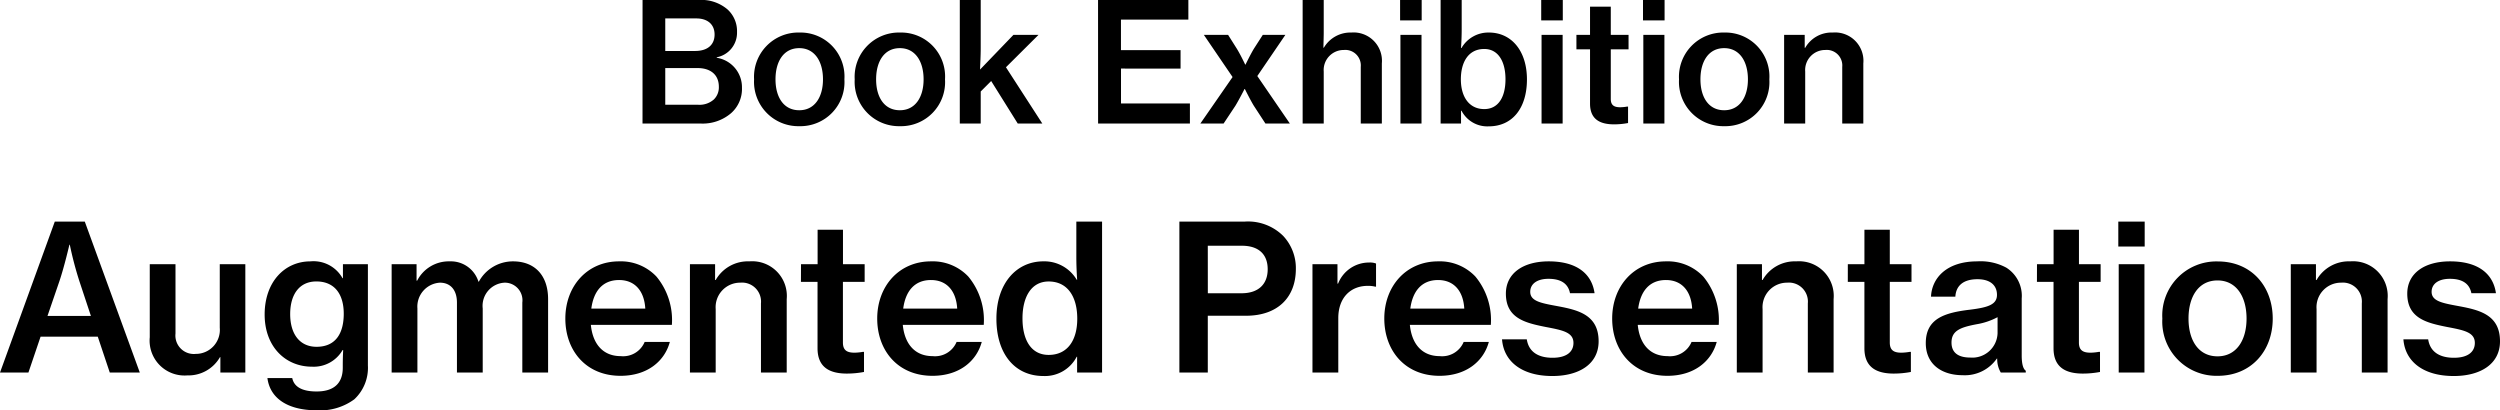 <svg xmlns="http://www.w3.org/2000/svg" width="271.04" height="44.484" viewBox="0 0 271.04 44.484">
  <g id="グループ_1781" data-name="グループ 1781" transform="translate(-52.308 -561.608)">
    <path id="パス_937" data-name="パス 937" d="M.308,0h3.08l1.32-3.894h6.2L12.21,0h3.256L9.5-16.368H6.248ZM6.754-9.922c.528-1.562,1.078-3.938,1.078-3.938h.044A37.9,37.9,0,0,0,8.91-9.922l1.254,3.784H5.456ZM26.906,0V-11.748H24.134v6.886a2.6,2.6,0,0,1-2.6,2.838,2,2,0,0,1-2.2-2.2v-7.524H16.544v7.92A3.786,3.786,0,0,0,20.614.308a3.939,3.939,0,0,0,3.542-1.98H24.2V0Zm7.766,4.092A6.246,6.246,0,0,0,38.72,2.9,4.661,4.661,0,0,0,40.194-.77V-11.748H37.488v1.518h-.044a3.6,3.6,0,0,0-3.476-1.826C31.152-12.056,29-9.812,29-6.292c0,3.5,2.266,5.654,5.126,5.654a3.609,3.609,0,0,0,3.322-1.8h.066c-.022.4-.044.99-.044,1.628v.286c0,1.694-.968,2.574-2.838,2.574-1.54,0-2.442-.484-2.64-1.452H29.3C29.59,2.816,31.526,4.092,34.672,4.092Zm-.044-6.886c-1.826,0-2.86-1.386-2.86-3.542s1.012-3.542,2.838-3.542c2,0,2.97,1.408,2.97,3.5C37.576-4.334,36.762-2.794,34.628-2.794ZM42.768,0h2.794V-6.952A2.6,2.6,0,0,1,48-9.746c1.166,0,1.848.814,1.848,2.156V0h2.794V-6.952a2.514,2.514,0,0,1,2.376-2.794A1.91,1.91,0,0,1,56.936-7.59V0H59.73V-7.964c0-2.53-1.408-4.092-3.806-4.092a4.2,4.2,0,0,0-3.7,2.2h-.044a3.134,3.134,0,0,0-3.124-2.2,3.846,3.846,0,0,0-3.52,2.09h-.066v-1.782H42.768ZM67.584.352c2.882,0,4.774-1.562,5.346-3.674H70.2a2.525,2.525,0,0,1-2.6,1.54c-1.958,0-3.036-1.364-3.234-3.388H73.15a7.39,7.39,0,0,0-1.672-5.236,5.312,5.312,0,0,0-4.048-1.65c-3.476,0-5.83,2.706-5.83,6.2C61.6-2.376,63.844.352,67.584.352ZM67.43-10.032c1.694,0,2.728,1.166,2.838,3.1H64.416C64.658-8.778,65.6-10.032,67.43-10.032Zm10.406-1.716H75.108V0H77.9V-6.886a2.656,2.656,0,0,1,2.662-2.86A2.059,2.059,0,0,1,82.808-7.5V0H85.6V-7.964a3.757,3.757,0,0,0-4.048-4.092A4.011,4.011,0,0,0,77.9-10.032h-.066Zm9.306,1.914h1.8V-2.64c0,2.068,1.3,2.75,3.19,2.75a9.91,9.91,0,0,0,1.848-.176V-2.244h-.132a5.449,5.449,0,0,1-.9.088c-.792,0-1.254-.242-1.254-1.1V-9.834H94.05v-1.914H91.7v-3.74h-2.75v3.74h-1.8ZM101.4.352c2.882,0,4.774-1.562,5.346-3.674h-2.728a2.525,2.525,0,0,1-2.6,1.54c-1.958,0-3.036-1.364-3.234-3.388h8.778a7.39,7.39,0,0,0-1.672-5.236,5.312,5.312,0,0,0-4.048-1.65c-3.476,0-5.83,2.706-5.83,6.2C95.414-2.376,97.658.352,101.4.352Zm-.154-10.384c1.694,0,2.728,1.166,2.838,3.1H98.23C98.472-8.778,99.418-10.032,101.244-10.032ZM113.432.374a3.878,3.878,0,0,0,3.608-2.09h.044V0h2.706V-16.368H117V-12.5c0,.88.044,1.8.088,2.442h-.044a4.077,4.077,0,0,0-3.608-2c-2.992,0-5.1,2.464-5.1,6.2C108.328-2.024,110.33.374,113.432.374ZM114-1.914c-1.892,0-2.838-1.606-2.838-3.96,0-2.31.946-4,2.838-4,2.068,0,3.1,1.672,3.1,4.026C117.106-3.542,116.072-1.914,114-1.914ZM128.172,0h3.08V-6.16h4.136c3.454,0,5.412-2,5.412-5.082a5.1,5.1,0,0,0-1.386-3.586,5.409,5.409,0,0,0-4.158-1.54h-7.084Zm3.08-13.75h3.7c1.782,0,2.794.9,2.794,2.552,0,1.584-.968,2.6-2.838,2.6h-3.652Zm14.058,2H142.6V0H145.4V-5.9c0-2.266,1.386-3.52,3.234-3.5a2.954,2.954,0,0,1,.77.088h.088v-2.508a1.789,1.789,0,0,0-.748-.11,3.6,3.6,0,0,0-3.366,2.288h-.066ZM156.376.352c2.882,0,4.774-1.562,5.346-3.674h-2.728a2.525,2.525,0,0,1-2.6,1.54c-1.958,0-3.036-1.364-3.234-3.388h8.778a7.39,7.39,0,0,0-1.672-5.236,5.312,5.312,0,0,0-4.048-1.65c-3.476,0-5.83,2.706-5.83,6.2C150.392-2.376,152.636.352,156.376.352Zm-.154-10.384c1.694,0,2.728,1.166,2.838,3.1h-5.852C153.45-8.778,154.4-10.032,156.222-10.032ZM168.608.374c2.9,0,5.016-1.3,5.016-3.762,0-2.86-2.2-3.388-4.422-3.806-1.782-.33-2.992-.528-2.992-1.562,0-.814.682-1.408,1.98-1.408,1.386,0,2.134.55,2.332,1.562h2.662c-.286-2.046-1.848-3.454-4.972-3.454-2.75,0-4.642,1.276-4.642,3.5,0,2.662,2.09,3.168,4.29,3.608,1.848.352,3.036.572,3.036,1.738,0,.946-.726,1.606-2.266,1.606-1.5,0-2.574-.594-2.794-2h-2.684C163.328-1.232,165.264.374,168.608.374ZM181.082.352c2.882,0,4.774-1.562,5.346-3.674H183.7a2.525,2.525,0,0,1-2.6,1.54c-1.958,0-3.036-1.364-3.234-3.388h8.778a7.39,7.39,0,0,0-1.672-5.236,5.312,5.312,0,0,0-4.048-1.65c-3.476,0-5.83,2.706-5.83,6.2C175.1-2.376,177.342.352,181.082.352Zm-.154-10.384c1.694,0,2.728,1.166,2.838,3.1h-5.852C178.156-8.778,179.1-10.032,180.928-10.032Zm10.406-1.716h-2.728V0H191.4V-6.886a2.656,2.656,0,0,1,2.662-2.86A2.059,2.059,0,0,1,196.306-7.5V0H199.1V-7.964a3.757,3.757,0,0,0-4.048-4.092,4.011,4.011,0,0,0-3.652,2.024h-.066Zm9.306,1.914h1.8V-2.64c0,2.068,1.3,2.75,3.19,2.75a9.91,9.91,0,0,0,1.848-.176V-2.244h-.132a5.449,5.449,0,0,1-.9.088c-.792,0-1.254-.242-1.254-1.1V-9.834h2.354v-1.914h-2.354v-3.74h-2.75v3.74h-1.8ZM217.228,0h2.706V-.2c-.264-.176-.44-.682-.44-1.65V-8.03a3.607,3.607,0,0,0-1.672-3.344,5.861,5.861,0,0,0-3.146-.682c-3.344,0-4.928,1.826-5.016,3.828h2.64c.066-1.166.836-1.892,2.4-1.892,1.408,0,2.112.682,2.112,1.694,0,1.056-.968,1.364-2.9,1.606-2.794.33-4.818.968-4.818,3.63,0,2.288,1.716,3.476,4,3.476a4.225,4.225,0,0,0,3.7-1.8h.044A2.817,2.817,0,0,0,217.228,0Zm-3.322-1.628c-1.078,0-2.024-.374-2.024-1.628,0-1.3.99-1.65,2.706-1.98a7.34,7.34,0,0,0,2.288-.77v1.738A2.737,2.737,0,0,1,213.906-1.628Zm7.238-8.206h1.8V-2.64c0,2.068,1.3,2.75,3.19,2.75a9.91,9.91,0,0,0,1.848-.176V-2.244h-.132a5.449,5.449,0,0,1-.9.088c-.792,0-1.254-.242-1.254-1.1V-9.834h2.354v-1.914H225.7v-3.74h-2.75v3.74h-1.8Zm8.822-3.828h2.86v-2.706h-2.86ZM230.01,0H232.8V-11.748H230.01Zm10.736.352c3.652,0,5.962-2.728,5.962-6.2,0-3.5-2.31-6.2-5.962-6.2a5.863,5.863,0,0,0-6.006,6.2A5.875,5.875,0,0,0,240.746.352Zm-.022-2.112c-2.068,0-3.146-1.738-3.146-4.092,0-2.376,1.078-4.136,3.146-4.136,2.046,0,3.146,1.76,3.146,4.136C243.87-3.5,242.77-1.76,240.724-1.76Zm10.67-9.988h-2.728V0h2.794V-6.886a2.656,2.656,0,0,1,2.662-2.86A2.059,2.059,0,0,1,256.366-7.5V0h2.794V-7.964a3.757,3.757,0,0,0-4.048-4.092,4.011,4.011,0,0,0-3.652,2.024h-.066ZM266.332.374c2.9,0,5.016-1.3,5.016-3.762,0-2.86-2.2-3.388-4.422-3.806-1.782-.33-2.992-.528-2.992-1.562,0-.814.682-1.408,1.98-1.408,1.386,0,2.134.55,2.332,1.562h2.662c-.286-2.046-1.848-3.454-4.972-3.454-2.75,0-4.642,1.276-4.642,3.5,0,2.662,2.09,3.168,4.29,3.608,1.848.352,3.036.572,3.036,1.738,0,.946-.726,1.606-2.266,1.606-1.5,0-2.574-.594-2.794-2h-2.684C261.052-1.232,262.988.374,266.332.374Z" transform="translate(52 602)"/>
    <path id="パス_936" data-name="パス 936" d="M-66.033,0h6.264a4.733,4.733,0,0,0,3.33-1.116,3.5,3.5,0,0,0,1.188-2.772,3.23,3.23,0,0,0-2.736-3.24v-.054a2.706,2.706,0,0,0,2.2-2.736,3.175,3.175,0,0,0-1.026-2.448,4.366,4.366,0,0,0-3.15-1.026h-6.066Zm2.466-7.866v-3.528H-60.2c1.224,0,1.98.648,1.98,1.746,0,1.152-.81,1.782-2.106,1.782Zm0,5.832V-6.012h3.51c1.332,0,2.3.666,2.3,2.034a1.828,1.828,0,0,1-.54,1.368,2.336,2.336,0,0,1-1.692.576ZM-49.023.288a4.778,4.778,0,0,0,4.878-5.076,4.769,4.769,0,0,0-4.878-5.076,4.8,4.8,0,0,0-4.914,5.076A4.807,4.807,0,0,0-49.023.288Zm-.018-1.728c-1.692,0-2.574-1.422-2.574-3.348,0-1.944.882-3.384,2.574-3.384,1.674,0,2.574,1.44,2.574,3.384C-46.467-2.862-47.367-1.44-49.041-1.44ZM-38.115.288a4.778,4.778,0,0,0,4.878-5.076,4.769,4.769,0,0,0-4.878-5.076,4.8,4.8,0,0,0-4.914,5.076A4.807,4.807,0,0,0-38.115.288Zm-.018-1.728c-1.692,0-2.574-1.422-2.574-3.348,0-1.944.882-3.384,2.574-3.384,1.674,0,2.574,1.44,2.574,3.384C-35.559-2.862-36.459-1.44-38.133-1.44ZM-25.353,0h2.664l-3.942-6.1,3.528-3.51h-2.718L-29.439-5.85c.018-.558.072-1.44.072-2.358v-5.184h-2.268V0h2.268V-3.474l1.134-1.134Zm8.712,0h9.954V-2.178h-7.47v-3.78H-7.7v-2h-6.462v-3.312h7.308v-2.124h-9.792ZM-5.553,0h2.52l1.278-1.926c.414-.684.99-1.818.99-1.818h.036S-.171-2.61.243-1.926L1.5,0H4.149L.621-5.148,3.663-9.612H1.215L.243-8.1c-.378.63-.9,1.71-.9,1.71H-.693s-.5-1.062-.9-1.71l-.954-1.512H-5.175L-2.061-5.04ZM7.821-9.792v-3.6H5.535V0H7.821V-5.634A2.173,2.173,0,0,1,10-7.974a1.685,1.685,0,0,1,1.836,1.836V0h2.286V-6.516a3.074,3.074,0,0,0-3.312-3.348,3.329,3.329,0,0,0-2.97,1.638H7.785C7.8-8.784,7.821-9.522,7.821-9.792Zm8.28-1.386h2.34v-2.214H16.1ZM16.137,0h2.286V-9.612H16.137Zm9.576.306c2.556,0,4.14-1.962,4.14-5.094,0-3.06-1.656-5.076-4.122-5.076a3.353,3.353,0,0,0-2.97,1.674h-.054c.036-.5.072-1.278.072-2.034v-3.168H20.493V0h2.214V-1.386h.054A3.145,3.145,0,0,0,25.713.306Zm-.486-1.872c-1.656,0-2.538-1.35-2.538-3.222,0-1.836.792-3.294,2.538-3.294,1.53,0,2.3,1.386,2.3,3.276C27.531-2.88,26.757-1.566,25.227-1.566ZM31.4-11.178h2.34v-2.214H31.4ZM31.437,0h2.286V-9.612H31.437Zm3.78-8.046h1.476V-2.16c0,1.692,1.062,2.25,2.61,2.25a8.108,8.108,0,0,0,1.512-.144V-1.836h-.108a4.458,4.458,0,0,1-.738.072c-.648,0-1.026-.2-1.026-.9V-8.046h1.926V-9.612H38.943v-3.06h-2.25v3.06H35.217Zm7.218-3.132h2.34v-2.214h-2.34ZM42.471,0h2.286V-9.612H42.471Zm8.784.288a4.778,4.778,0,0,0,4.878-5.076,4.769,4.769,0,0,0-4.878-5.076,4.8,4.8,0,0,0-4.914,5.076A4.807,4.807,0,0,0,51.255.288ZM51.237-1.44c-1.692,0-2.574-1.422-2.574-3.348,0-1.944.882-3.384,2.574-3.384,1.674,0,2.574,1.44,2.574,3.384C53.811-2.862,52.911-1.44,51.237-1.44Zm8.73-8.172H57.735V0h2.286V-5.634A2.173,2.173,0,0,1,62.2-7.974a1.685,1.685,0,0,1,1.836,1.836V0h2.286V-6.516a3.074,3.074,0,0,0-3.312-3.348,3.282,3.282,0,0,0-2.988,1.656h-.054Z" transform="translate(188 575)"/>
  </g>
</svg>
